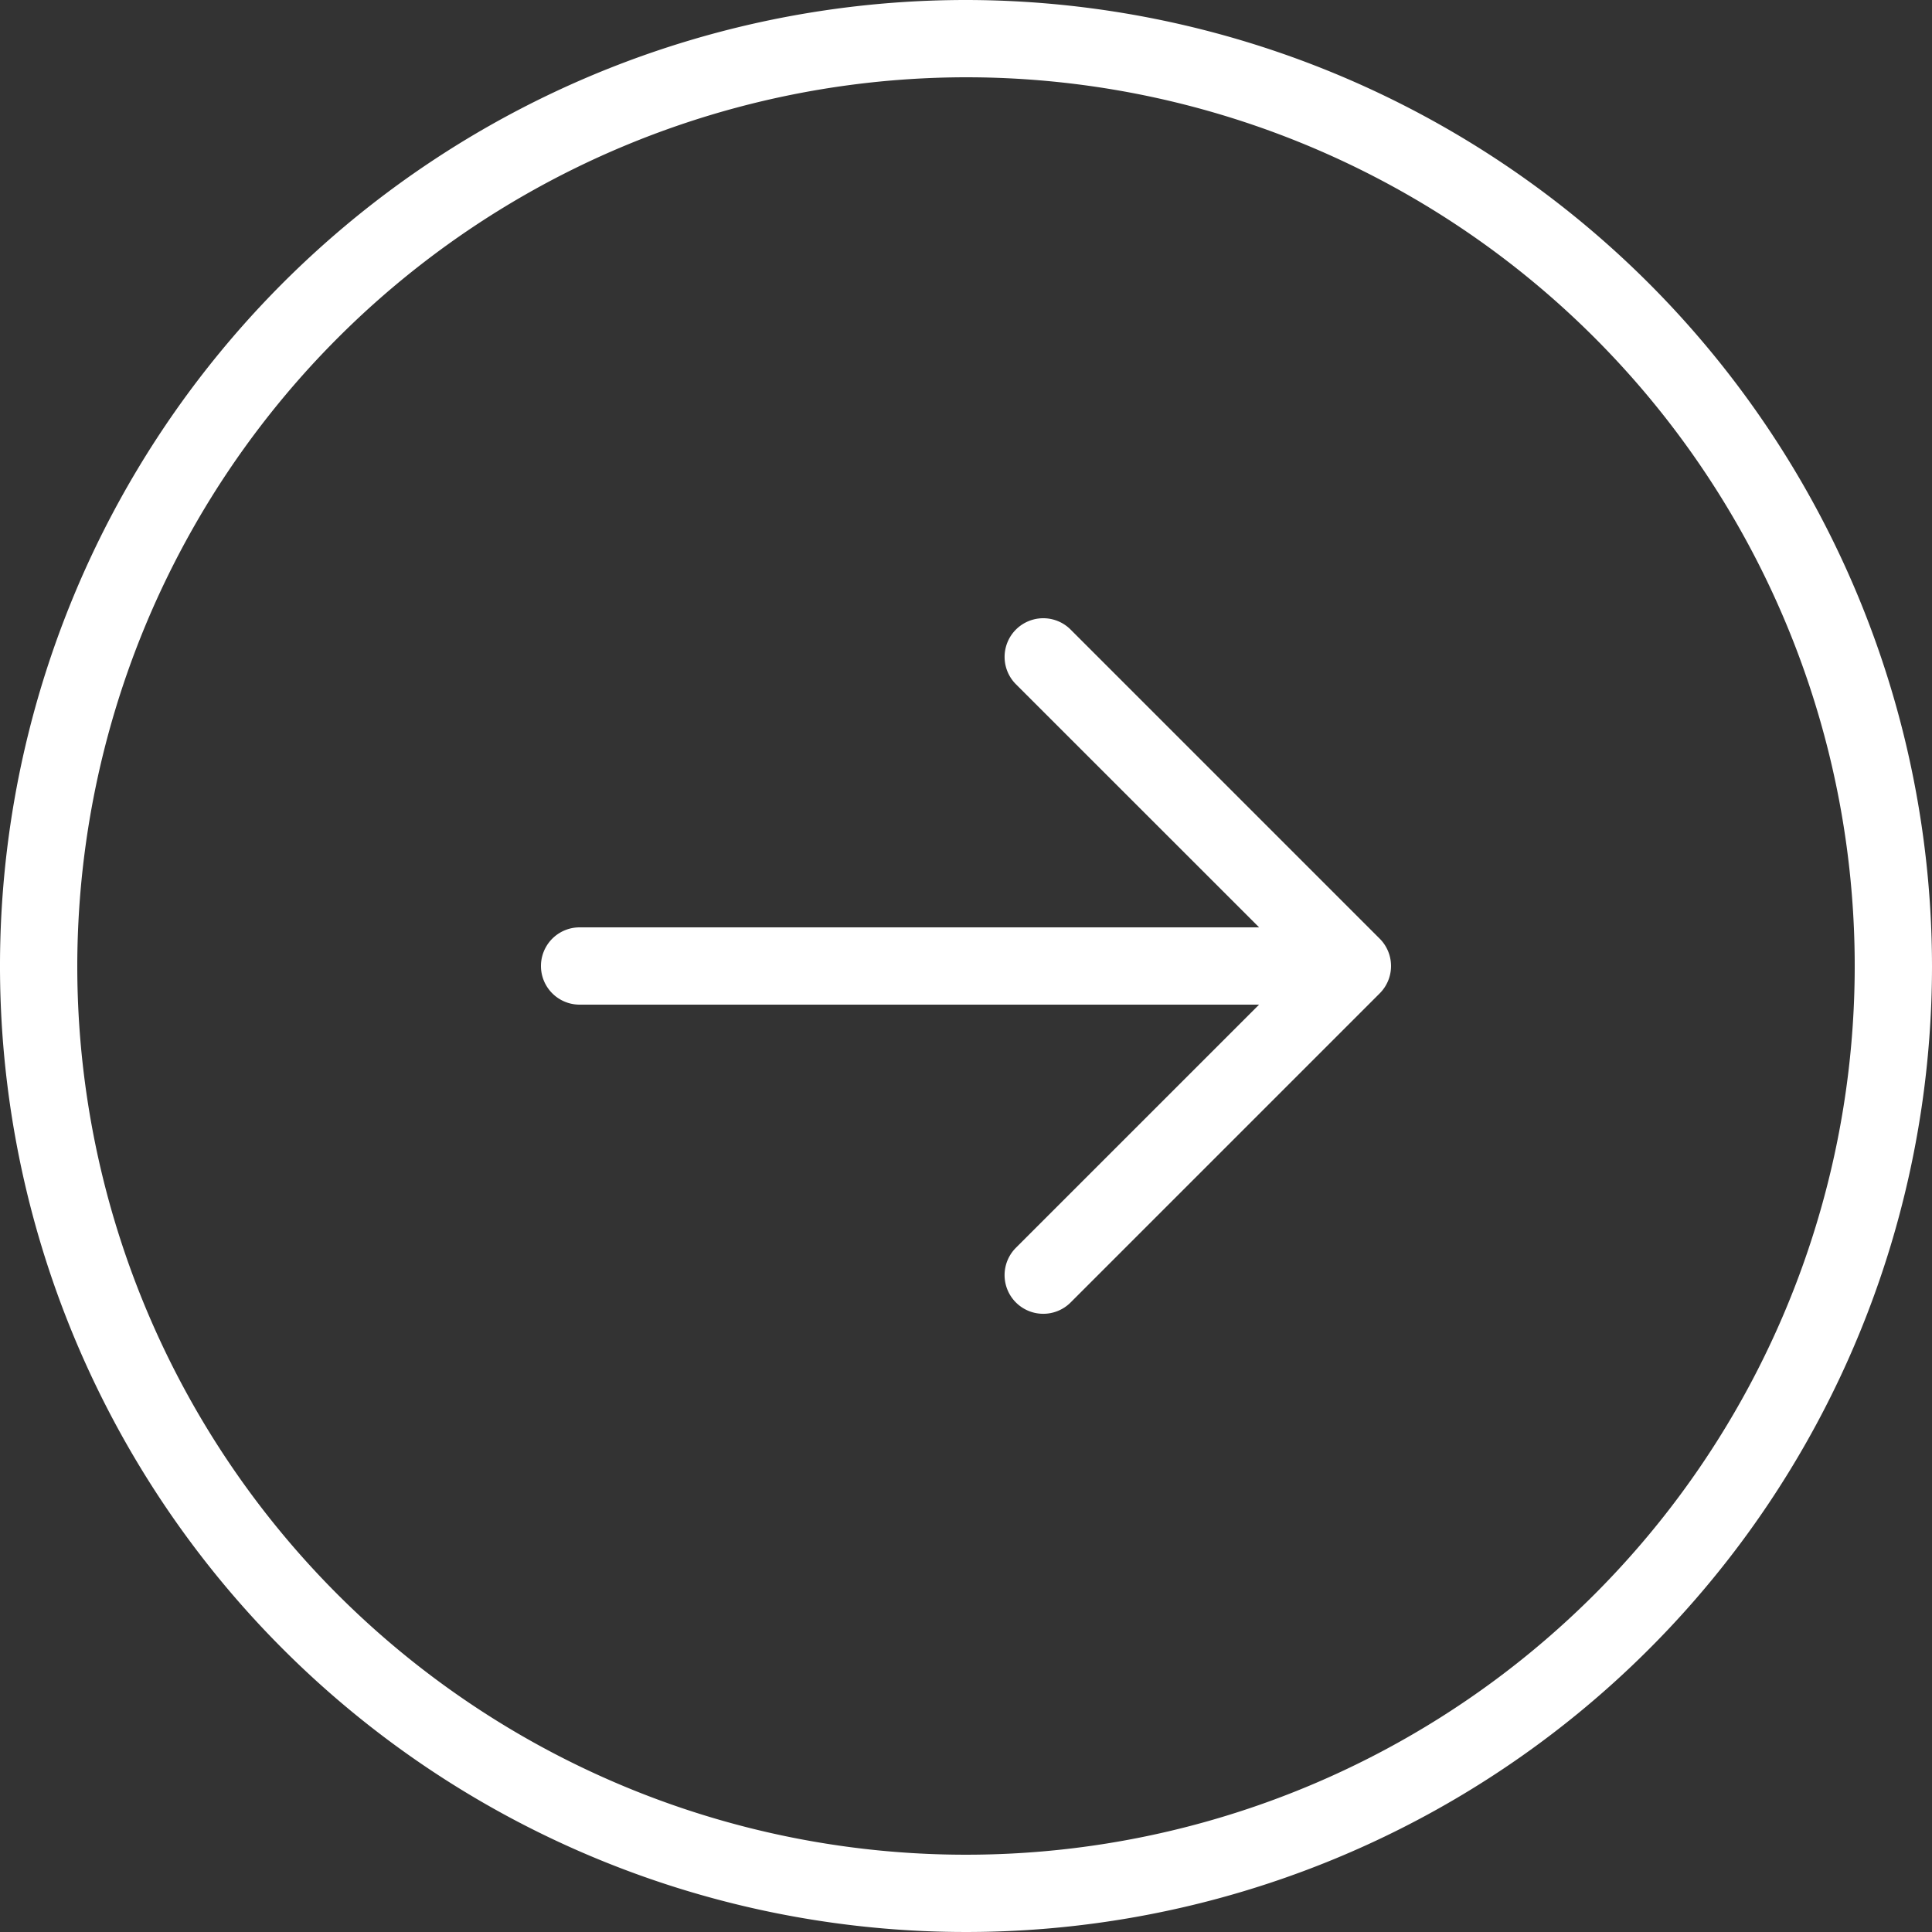 <svg width="50" height="50" fill="none" xmlns="http://www.w3.org/2000/svg"><rect width="100%" height="100%" fill="#333333" stroke="none"/><path id="right arrow" d="M50 25A25 25 0 1 1 25 0a25.027 25.027 0 0 1 25 25ZM2 25A23 23 0 1 0 25 2 23.025 23.025 0 0 0 2 25Zm25.707-8.707a1 1 0 1 0-1.415 1.415L32.586 24H15a1 1 0 0 0 0 2h17.585l-6.293 6.292a1 1 0 1 0 1.415 1.416l8-8a1.001 1.001 0 0 0 0-1.415l-8-8Z" fill="#fff"/></svg>